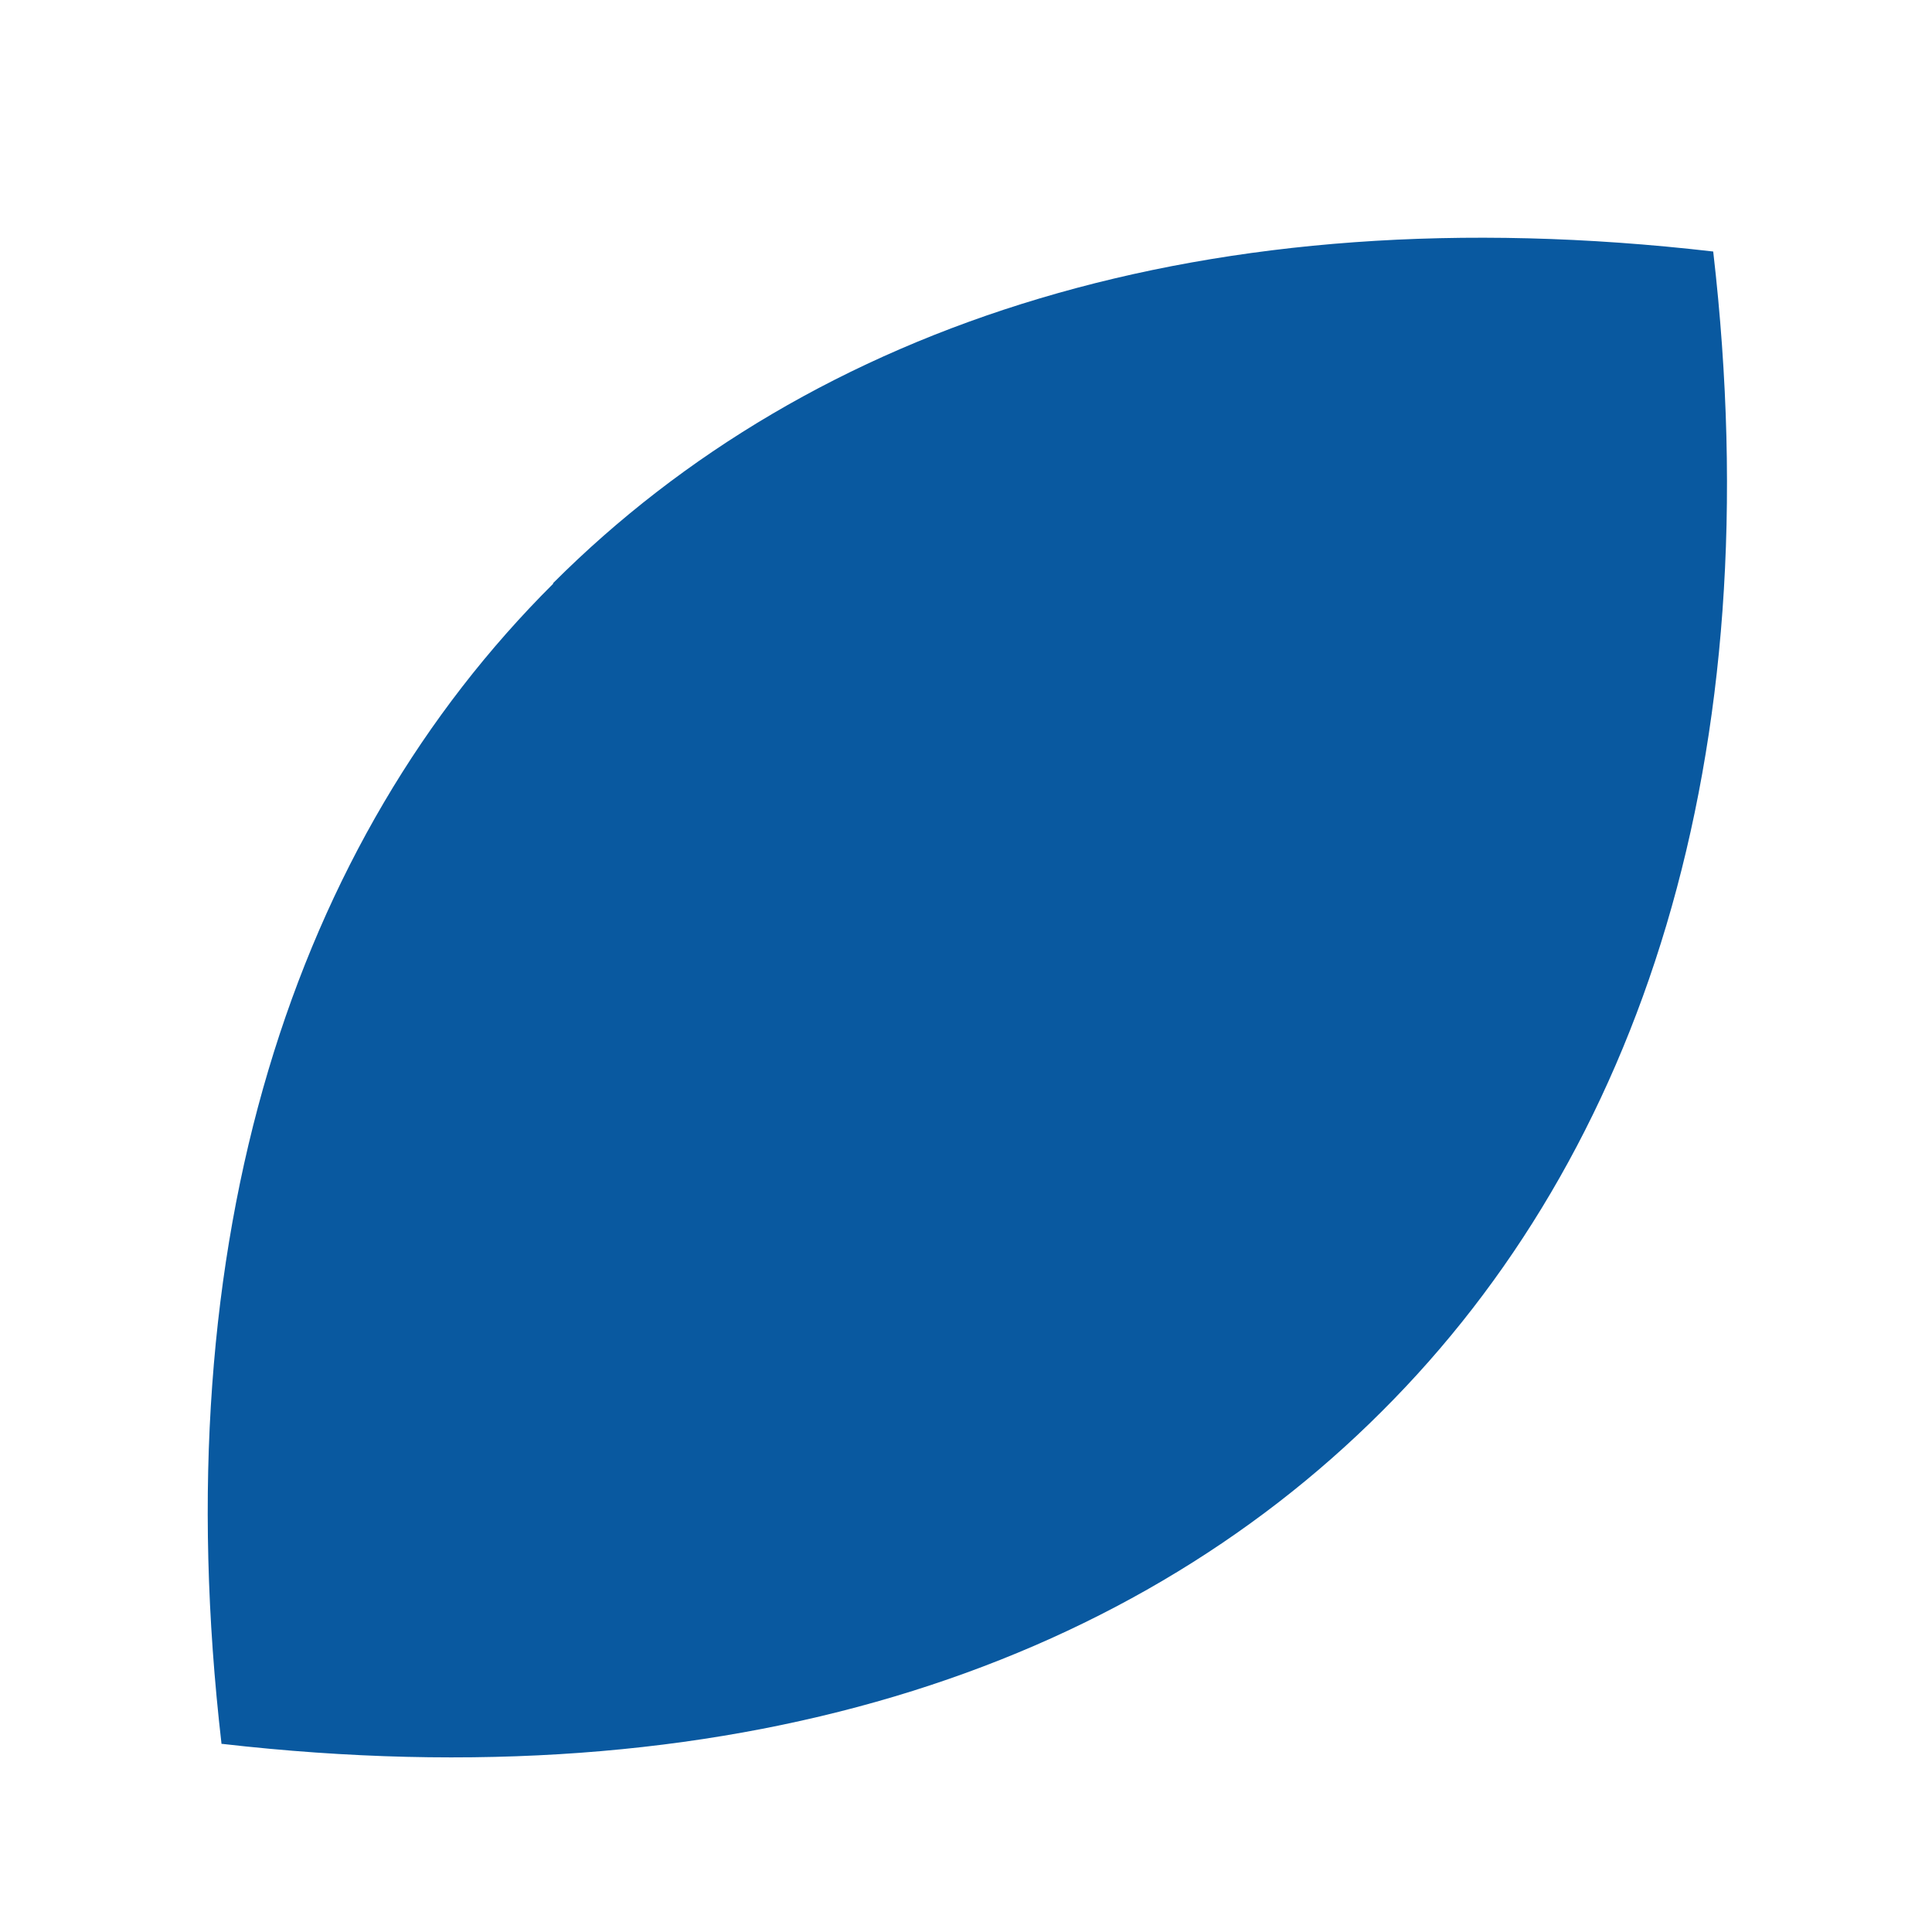 <?xml version="1.0" encoding="UTF-8"?>
<svg xmlns="http://www.w3.org/2000/svg" version="1.1" viewBox="0 0 566.9 566.9">
  <defs>
    <style>
      .cls-1 {
        fill: #0959a0;
      }
    </style>
  </defs>
  <!-- Generator: Adobe Illustrator 28.7.1, SVG Export Plug-In . SVG Version: 1.2.0 Build 142)  -->
  <g>
    <g id="Ebene_1">
      <g id="Ebene_1-2" data-name="Ebene_1">
        <path class="cls-1" d="M162.3,171.1c75.9-75.9,191.6-114.5,340.4-97.3h0c17.2,148.8-21.4,264.8-97.3,340.4h0c-75.9,75.9-191.8,114.5-340.2,97.5h-.2c-17.2-148.8,21.4-264.8,97.3-340.4h0v-.2Z"/>
      </g>
    </g>
  </g>
</svg>